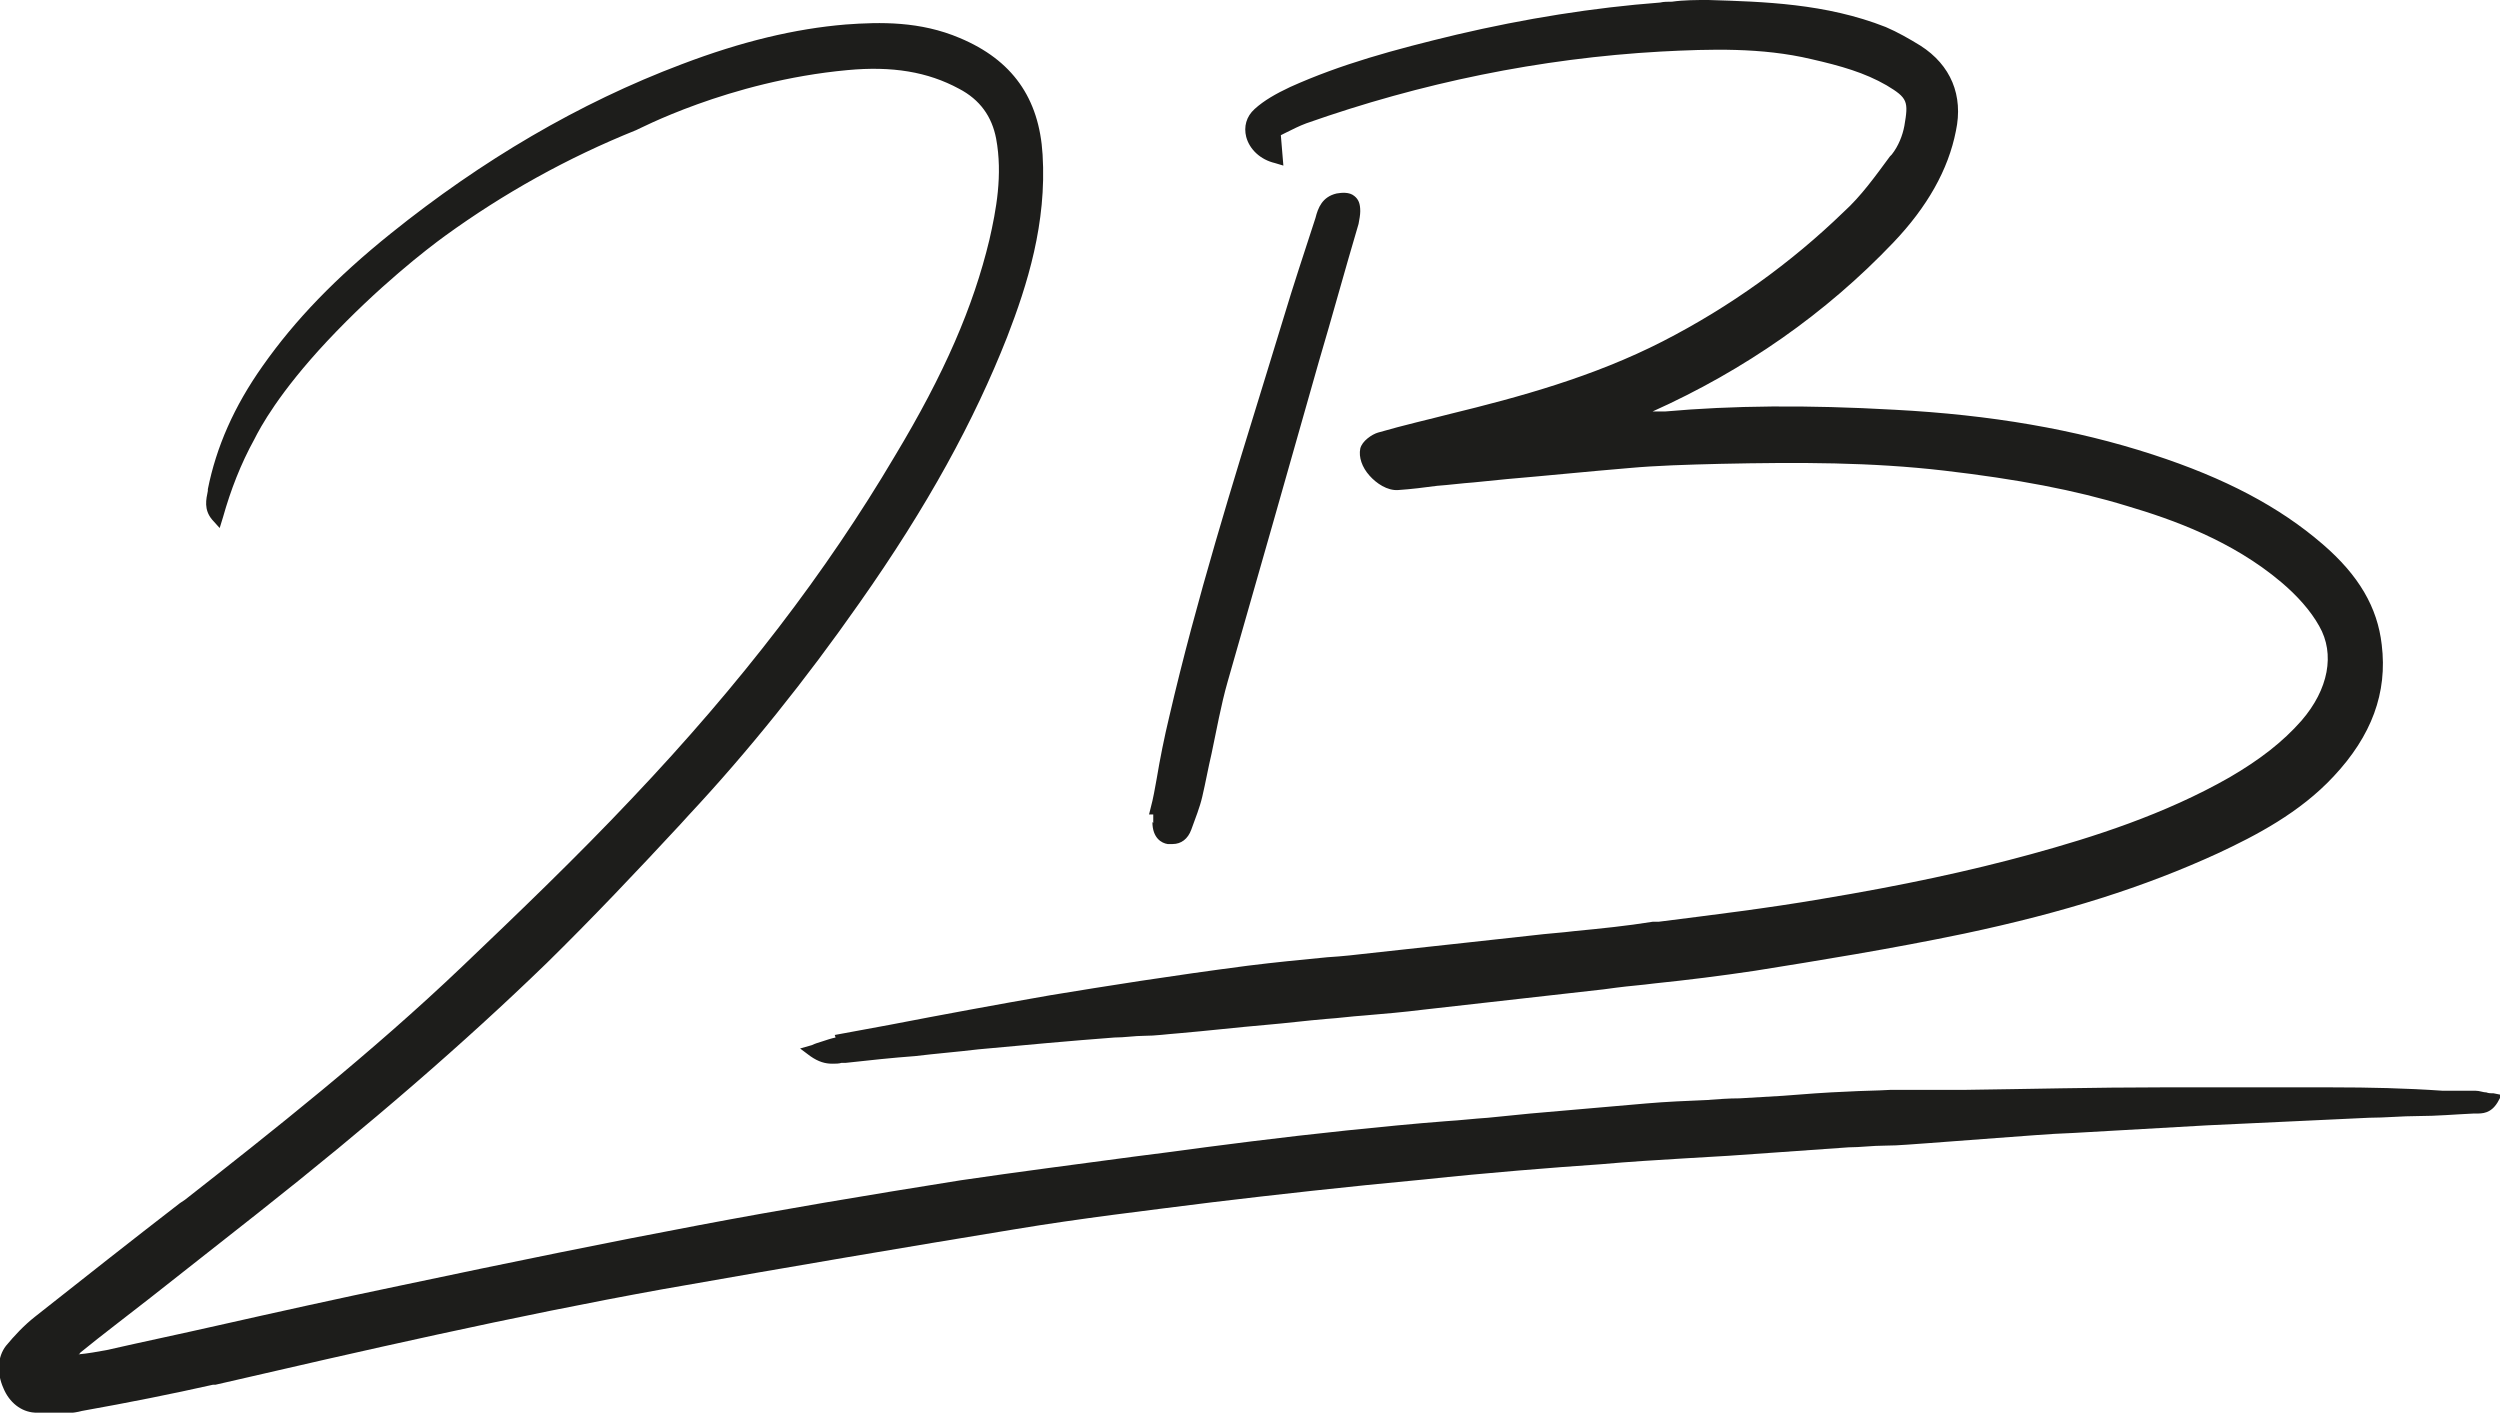 <?xml version="1.0" encoding="UTF-8"?><svg id="Capa_1" xmlns="http://www.w3.org/2000/svg" viewBox="0 0 29.59 16.72"><path d="m9.89,12.28c-.05.01-.11.03-.17.05-.03.01-.07.02-.11.04l-.14.04.12.09c.1.07.18.09.26.09.04,0,.08,0,.11-.01.02,0,.03,0,.05,0,.27-.03.55-.06.82-.08.25-.03.5-.05.75-.08.54-.05,1.08-.1,1.61-.14.12,0,.24-.02.35-.02.14,0,.27-.02.41-.03.35-.03.69-.07,1.04-.1.24-.02.47-.05.71-.07.15-.01.29-.03.44-.04.24-.02.47-.04.71-.07.71-.08,1.42-.16,2.13-.24l.15-.02c.15-.02.3-.03.45-.05.39-.04.79-.09,1.19-.15.75-.12,1.62-.26,2.48-.44,1.18-.25,2.13-.55,3-.95.45-.21.97-.48,1.37-.91.45-.48.64-.99.57-1.56-.05-.44-.27-.82-.7-1.19-.51-.44-1.15-.78-2.01-1.06-.92-.3-1.92-.47-3.05-.53-1.06-.06-1.93-.05-2.72.02-.05,0-.1,0-.15,0,1.09-.49,2.05-1.16,2.85-2,.4-.42.65-.86.74-1.32.09-.42-.06-.78-.42-1.01-.13-.08-.27-.16-.41-.22C21.61.04,20.87.02,20.22,0c-.14,0-.29,0-.43.02-.05,0-.1,0-.14.01-.79.06-1.6.19-2.41.38-.75.18-1.37.35-1.97.62-.17.08-.31.16-.42.26-.1.09-.13.21-.1.33.04.15.17.27.34.31l.1.03-.03-.36s.04-.02.06-.03c.08-.04.16-.08.24-.11,1.36-.48,2.77-.77,4.2-.85.58-.03,1.19-.05,1.78.09.35.08.63.16.89.31.25.15.26.19.21.48-.02.11-.07.24-.15.34l-.02.02c-.17.23-.34.47-.55.66-.62.6-1.34,1.12-2.14,1.53-.82.42-1.7.66-2.52.86-.23.06-.54.13-.85.22-.07.02-.19.1-.21.19-.02.1.02.22.11.32.08.09.21.18.34.17.15-.01.31-.03.46-.05.14-.01.29-.03.43-.04l.4-.04c.47-.04.96-.09,1.44-.13.33-.03.68-.04,1.08-.05.94-.02,1.79-.02,2.65.08.86.1,1.55.23,2.17.42.54.16,1.24.41,1.82.9.19.16.35.34.45.52.19.33.11.75-.21,1.12-.22.25-.49.46-.85.67-.77.44-1.62.71-2.35.91-.73.2-1.52.37-2.48.53-.64.11-1.3.19-1.93.27h-.07c-.31.05-.61.08-.92.11-.16.02-.33.03-.49.05l-.82.09c-.37.04-.74.08-1.1.12-.17.02-.35.04-.52.05-.31.03-.62.06-.94.1-.92.12-1.67.24-2.34.35-.63.11-1.28.23-1.9.35l-.65.12Zm3.75-2.55c0,.19.11.25.18.26.02,0,.04,0,.06,0,.1,0,.18-.06.22-.17.05-.14.1-.26.13-.39.04-.17.07-.34.11-.51.06-.28.11-.57.19-.85.36-1.26.73-2.55,1.08-3.79.16-.54.31-1.09.47-1.63.01-.05.02-.11.02-.15,0-.09-.02-.14-.07-.18-.06-.05-.15-.04-.21-.03-.17.04-.22.17-.25.29-.13.4-.26.79-.38,1.19l-.19.62c-.41,1.33-.84,2.71-1.16,4.09-.06.25-.11.5-.15.74-.02.11-.04.23-.07.34l-.02.08h.05s0,.07,0,.1Zm15.85,3.21s-.04,0-.06-.01c-.04,0-.08-.02-.13-.02h-.39c-.43-.03-.87-.04-1.31-.04-.64,0-1.32,0-2.02,0-.78,0-1.57.02-2.35.03h-.86c-.17.01-.33.01-.5.02-.26.01-.52.03-.77.05-.17.01-.34.02-.51.03-.13,0-.26.01-.39.02-.24.01-.48.02-.71.04-.46.04-.92.08-1.38.12l-.5.05c-.16.01-.32.03-.49.04-.39.03-.79.07-1.18.11-.77.08-1.54.18-2.13.26l-.39.05c-.67.09-1.37.18-2.05.28-1.13.18-2.14.35-3.09.53-1.06.2-2.19.43-3.56.72-.72.15-1.44.31-2.15.47-.44.1-.87.19-1.31.29-.11.02-.22.04-.33.05,0,0,.02-.01.02-.02.27-.22.55-.43.83-.65.42-.33.85-.67,1.27-1,1.33-1.05,2.45-2.02,3.42-2.96.54-.53,1.07-1.09,1.58-1.64l.1-.11c.71-.76,1.39-1.61,2.02-2.51.81-1.15,1.36-2.16,1.75-3.15.24-.62.47-1.35.42-2.16-.04-.67-.36-1.12-.98-1.38-.47-.2-.94-.19-1.35-.16-.6.05-1.23.2-1.94.47-1.22.46-2.37,1.14-3.44,2-.66.53-1.14,1.03-1.52,1.57-.34.48-.55.96-.65,1.46v.02c-.02.1-.05.22.05.34l.09.1.04-.13c.09-.32.21-.63.37-.92.07-.14.29-.55.86-1.16.61-.65,1.18-1.09,1.4-1.25.69-.5,1.44-.92,2.26-1.25.01,0,1.09-.58,2.5-.71.53-.05.95.02,1.32.22.25.13.39.33.44.59.08.43,0,.85-.08,1.2-.19.79-.53,1.58-1.12,2.56-.81,1.37-1.82,2.69-3.11,4.05-.66.7-1.36,1.37-2.01,1.99-1.08,1.03-2.26,1.96-3.28,2.76l-.06.04c-.57.44-1.14.89-1.71,1.34-.14.11-.25.23-.35.35-.1.13-.11.32-.03.5.07.17.21.28.37.29.07,0,.15.01.24.01.1,0,.21,0,.32-.03.56-.1,1.06-.2,1.55-.31h.03c1.73-.4,3.52-.81,5.29-1.13,1.53-.27,2.89-.5,4.17-.71.78-.13,1.55-.22,2.34-.32.75-.09,1.55-.18,2.51-.27.75-.08,1.51-.14,2.09-.18.33-.03.67-.05,1-.07.17-.01.34-.02.51-.03l.57-.04c.28-.02.57-.04.85-.06.14,0,.28-.02.43-.02.17,0,.35-.02.52-.03.27-.02.53-.04.8-.06.3-.02.61-.05.91-.06.52-.03,1.05-.06,1.58-.09.64-.03,1.28-.06,1.92-.09.19,0,.39-.02.58-.02.22,0,.44-.02.66-.03,0,0,.02,0,.03,0,.07,0,.17,0,.25-.13l.05-.09-.1-.02Z" fill="#1d1d1b" stroke-width="0"/></svg>